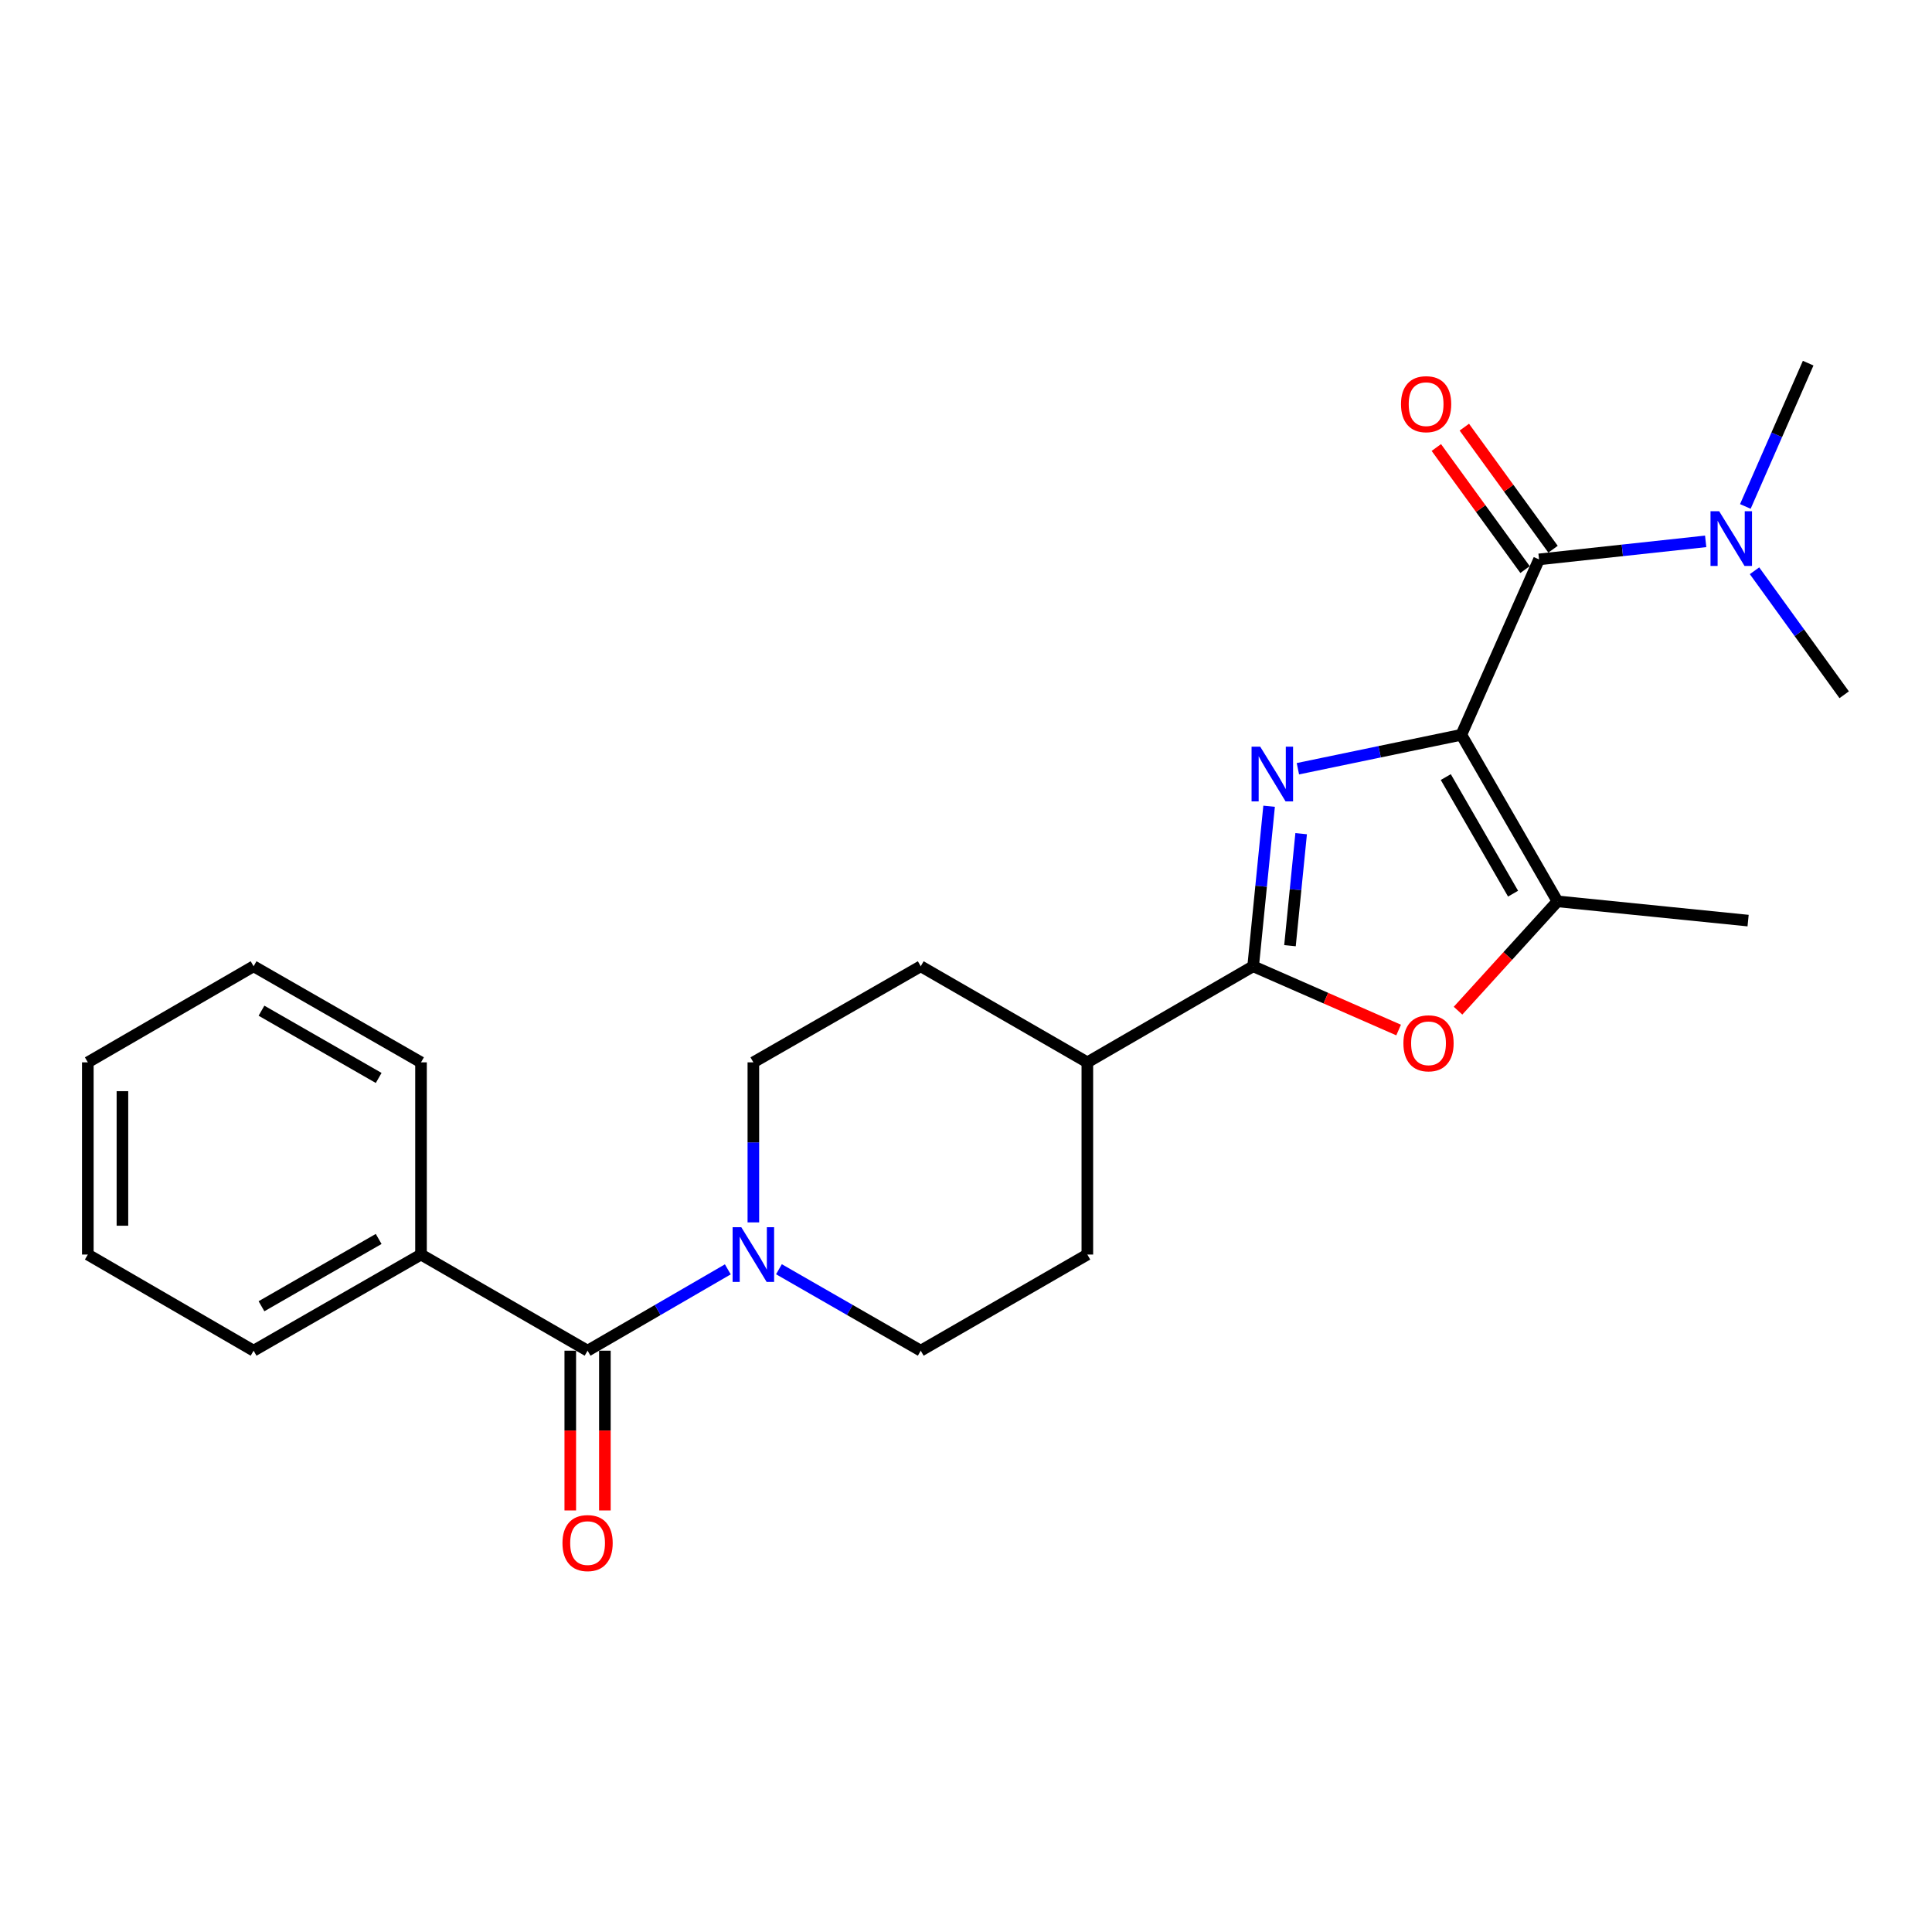<?xml version='1.0' encoding='iso-8859-1'?>
<svg version='1.1' baseProfile='full'
              xmlns='http://www.w3.org/2000/svg'
                      xmlns:rdkit='http://www.rdkit.org/xml'
                      xmlns:xlink='http://www.w3.org/1999/xlink'
                  xml:space='preserve'
width='1000px' height='1000px' viewBox='0 0 1000 1000'>
<!-- END OF HEADER -->
<rect style='opacity:1.0;fill:#FFFFFF;stroke:none' width='1000' height='1000' x='0' y='0'> </rect>
<path class='bond-0' d='M 756.388,380.324 L 714.087,389.11' style='fill:none;fill-rule:evenodd;stroke:#000000;stroke-width:6px;stroke-linecap:butt;stroke-linejoin:miter;stroke-opacity:1' />
<path class='bond-0' d='M 714.087,389.11 L 671.786,397.896' style='fill:none;fill-rule:evenodd;stroke:#0000FF;stroke-width:6px;stroke-linecap:butt;stroke-linejoin:miter;stroke-opacity:1' />
<path class='bond-2' d='M 756.388,380.324 L 796.605,289.54' style='fill:none;fill-rule:evenodd;stroke:#000000;stroke-width:6px;stroke-linecap:butt;stroke-linejoin:miter;stroke-opacity:1' />
<path class='bond-3' d='M 756.388,380.324 L 806.139,466.539' style='fill:none;fill-rule:evenodd;stroke:#000000;stroke-width:6px;stroke-linecap:butt;stroke-linejoin:miter;stroke-opacity:1' />
<path class='bond-3' d='M 748.335,402.21 L 783.16,462.561' style='fill:none;fill-rule:evenodd;stroke:#000000;stroke-width:6px;stroke-linecap:butt;stroke-linejoin:miter;stroke-opacity:1' />
<path class='bond-1' d='M 656.887,417.306 L 652.756,458.722' style='fill:none;fill-rule:evenodd;stroke:#0000FF;stroke-width:6px;stroke-linecap:butt;stroke-linejoin:miter;stroke-opacity:1' />
<path class='bond-1' d='M 652.756,458.722 L 648.626,500.138' style='fill:none;fill-rule:evenodd;stroke:#000000;stroke-width:6px;stroke-linecap:butt;stroke-linejoin:miter;stroke-opacity:1' />
<path class='bond-1' d='M 673.473,431.508 L 670.582,460.5' style='fill:none;fill-rule:evenodd;stroke:#0000FF;stroke-width:6px;stroke-linecap:butt;stroke-linejoin:miter;stroke-opacity:1' />
<path class='bond-1' d='M 670.582,460.5 L 667.69,489.491' style='fill:none;fill-rule:evenodd;stroke:#000000;stroke-width:6px;stroke-linecap:butt;stroke-linejoin:miter;stroke-opacity:1' />
<path class='bond-8' d='M 648.626,500.138 L 562.808,549.869' style='fill:none;fill-rule:evenodd;stroke:#000000;stroke-width:6px;stroke-linecap:butt;stroke-linejoin:miter;stroke-opacity:1' />
<path class='bond-24' d='M 648.626,500.138 L 686.274,516.64' style='fill:none;fill-rule:evenodd;stroke:#000000;stroke-width:6px;stroke-linecap:butt;stroke-linejoin:miter;stroke-opacity:1' />
<path class='bond-24' d='M 686.274,516.64 L 723.922,533.142' style='fill:none;fill-rule:evenodd;stroke:#FF0000;stroke-width:6px;stroke-linecap:butt;stroke-linejoin:miter;stroke-opacity:1' />
<path class='bond-7' d='M 796.605,289.54 L 839.73,284.873' style='fill:none;fill-rule:evenodd;stroke:#000000;stroke-width:6px;stroke-linecap:butt;stroke-linejoin:miter;stroke-opacity:1' />
<path class='bond-7' d='M 839.73,284.873 L 882.855,280.205' style='fill:none;fill-rule:evenodd;stroke:#0000FF;stroke-width:6px;stroke-linecap:butt;stroke-linejoin:miter;stroke-opacity:1' />
<path class='bond-9' d='M 803.85,284.274 L 780.892,252.685' style='fill:none;fill-rule:evenodd;stroke:#000000;stroke-width:6px;stroke-linecap:butt;stroke-linejoin:miter;stroke-opacity:1' />
<path class='bond-9' d='M 780.892,252.685 L 757.934,221.096' style='fill:none;fill-rule:evenodd;stroke:#FF0000;stroke-width:6px;stroke-linecap:butt;stroke-linejoin:miter;stroke-opacity:1' />
<path class='bond-9' d='M 789.359,294.806 L 766.401,263.217' style='fill:none;fill-rule:evenodd;stroke:#000000;stroke-width:6px;stroke-linecap:butt;stroke-linejoin:miter;stroke-opacity:1' />
<path class='bond-9' d='M 766.401,263.217 L 743.443,231.628' style='fill:none;fill-rule:evenodd;stroke:#FF0000;stroke-width:6px;stroke-linecap:butt;stroke-linejoin:miter;stroke-opacity:1' />
<path class='bond-4' d='M 806.139,466.539 L 780.408,494.833' style='fill:none;fill-rule:evenodd;stroke:#000000;stroke-width:6px;stroke-linecap:butt;stroke-linejoin:miter;stroke-opacity:1' />
<path class='bond-4' d='M 780.408,494.833 L 754.677,523.127' style='fill:none;fill-rule:evenodd;stroke:#FF0000;stroke-width:6px;stroke-linecap:butt;stroke-linejoin:miter;stroke-opacity:1' />
<path class='bond-16' d='M 806.139,466.539 L 904.814,476.502' style='fill:none;fill-rule:evenodd;stroke:#000000;stroke-width:6px;stroke-linecap:butt;stroke-linejoin:miter;stroke-opacity:1' />
<path class='bond-5' d='M 304.131,699.112 L 340.425,678.064' style='fill:none;fill-rule:evenodd;stroke:#000000;stroke-width:6px;stroke-linecap:butt;stroke-linejoin:miter;stroke-opacity:1' />
<path class='bond-5' d='M 340.425,678.064 L 376.719,657.017' style='fill:none;fill-rule:evenodd;stroke:#0000FF;stroke-width:6px;stroke-linecap:butt;stroke-linejoin:miter;stroke-opacity:1' />
<path class='bond-12' d='M 295.174,699.112 L 295.174,740.459' style='fill:none;fill-rule:evenodd;stroke:#000000;stroke-width:6px;stroke-linecap:butt;stroke-linejoin:miter;stroke-opacity:1' />
<path class='bond-12' d='M 295.174,740.459 L 295.174,781.806' style='fill:none;fill-rule:evenodd;stroke:#FF0000;stroke-width:6px;stroke-linecap:butt;stroke-linejoin:miter;stroke-opacity:1' />
<path class='bond-12' d='M 313.088,699.112 L 313.088,740.459' style='fill:none;fill-rule:evenodd;stroke:#000000;stroke-width:6px;stroke-linecap:butt;stroke-linejoin:miter;stroke-opacity:1' />
<path class='bond-12' d='M 313.088,740.459 L 313.088,781.806' style='fill:none;fill-rule:evenodd;stroke:#FF0000;stroke-width:6px;stroke-linecap:butt;stroke-linejoin:miter;stroke-opacity:1' />
<path class='bond-13' d='M 304.131,699.112 L 217.916,649.351' style='fill:none;fill-rule:evenodd;stroke:#000000;stroke-width:6px;stroke-linecap:butt;stroke-linejoin:miter;stroke-opacity:1' />
<path class='bond-6' d='M 389.939,632.704 L 389.939,591.286' style='fill:none;fill-rule:evenodd;stroke:#0000FF;stroke-width:6px;stroke-linecap:butt;stroke-linejoin:miter;stroke-opacity:1' />
<path class='bond-6' d='M 389.939,591.286 L 389.939,549.869' style='fill:none;fill-rule:evenodd;stroke:#000000;stroke-width:6px;stroke-linecap:butt;stroke-linejoin:miter;stroke-opacity:1' />
<path class='bond-25' d='M 403.177,656.954 L 439.875,678.033' style='fill:none;fill-rule:evenodd;stroke:#0000FF;stroke-width:6px;stroke-linecap:butt;stroke-linejoin:miter;stroke-opacity:1' />
<path class='bond-25' d='M 439.875,678.033 L 476.573,699.112' style='fill:none;fill-rule:evenodd;stroke:#000000;stroke-width:6px;stroke-linecap:butt;stroke-linejoin:miter;stroke-opacity:1' />
<path class='bond-17' d='M 908.139,295.426 L 931.342,327.515' style='fill:none;fill-rule:evenodd;stroke:#0000FF;stroke-width:6px;stroke-linecap:butt;stroke-linejoin:miter;stroke-opacity:1' />
<path class='bond-17' d='M 931.342,327.515 L 954.545,359.603' style='fill:none;fill-rule:evenodd;stroke:#000000;stroke-width:6px;stroke-linecap:butt;stroke-linejoin:miter;stroke-opacity:1' />
<path class='bond-18' d='M 903.391,262.133 L 919.648,225.051' style='fill:none;fill-rule:evenodd;stroke:#0000FF;stroke-width:6px;stroke-linecap:butt;stroke-linejoin:miter;stroke-opacity:1' />
<path class='bond-18' d='M 919.648,225.051 L 935.905,187.968' style='fill:none;fill-rule:evenodd;stroke:#000000;stroke-width:6px;stroke-linecap:butt;stroke-linejoin:miter;stroke-opacity:1' />
<path class='bond-14' d='M 562.808,549.869 L 562.808,649.351' style='fill:none;fill-rule:evenodd;stroke:#000000;stroke-width:6px;stroke-linecap:butt;stroke-linejoin:miter;stroke-opacity:1' />
<path class='bond-15' d='M 562.808,549.869 L 476.573,500.138' style='fill:none;fill-rule:evenodd;stroke:#000000;stroke-width:6px;stroke-linecap:butt;stroke-linejoin:miter;stroke-opacity:1' />
<path class='bond-10' d='M 389.939,549.869 L 476.573,500.138' style='fill:none;fill-rule:evenodd;stroke:#000000;stroke-width:6px;stroke-linecap:butt;stroke-linejoin:miter;stroke-opacity:1' />
<path class='bond-11' d='M 476.573,699.112 L 562.808,649.351' style='fill:none;fill-rule:evenodd;stroke:#000000;stroke-width:6px;stroke-linecap:butt;stroke-linejoin:miter;stroke-opacity:1' />
<path class='bond-19' d='M 217.916,649.351 L 131.262,699.112' style='fill:none;fill-rule:evenodd;stroke:#000000;stroke-width:6px;stroke-linecap:butt;stroke-linejoin:miter;stroke-opacity:1' />
<path class='bond-19' d='M 195.997,641.28 L 135.339,676.113' style='fill:none;fill-rule:evenodd;stroke:#000000;stroke-width:6px;stroke-linecap:butt;stroke-linejoin:miter;stroke-opacity:1' />
<path class='bond-20' d='M 217.916,649.351 L 217.916,549.869' style='fill:none;fill-rule:evenodd;stroke:#000000;stroke-width:6px;stroke-linecap:butt;stroke-linejoin:miter;stroke-opacity:1' />
<path class='bond-21' d='M 131.262,699.112 L 45.455,649.351' style='fill:none;fill-rule:evenodd;stroke:#000000;stroke-width:6px;stroke-linecap:butt;stroke-linejoin:miter;stroke-opacity:1' />
<path class='bond-22' d='M 217.916,549.869 L 131.262,500.138' style='fill:none;fill-rule:evenodd;stroke:#000000;stroke-width:6px;stroke-linecap:butt;stroke-linejoin:miter;stroke-opacity:1' />
<path class='bond-22' d='M 196.001,557.946 L 135.343,523.135' style='fill:none;fill-rule:evenodd;stroke:#000000;stroke-width:6px;stroke-linecap:butt;stroke-linejoin:miter;stroke-opacity:1' />
<path class='bond-26' d='M 45.455,649.351 L 45.455,549.869' style='fill:none;fill-rule:evenodd;stroke:#000000;stroke-width:6px;stroke-linecap:butt;stroke-linejoin:miter;stroke-opacity:1' />
<path class='bond-26' d='M 63.368,634.429 L 63.368,564.791' style='fill:none;fill-rule:evenodd;stroke:#000000;stroke-width:6px;stroke-linecap:butt;stroke-linejoin:miter;stroke-opacity:1' />
<path class='bond-23' d='M 131.262,500.138 L 45.455,549.869' style='fill:none;fill-rule:evenodd;stroke:#000000;stroke-width:6px;stroke-linecap:butt;stroke-linejoin:miter;stroke-opacity:1' />
<path  class='atom-1' d='M 652.288 386.486
L 661.568 401.486
Q 662.488 402.966, 663.968 405.646
Q 665.448 408.326, 665.528 408.486
L 665.528 386.486
L 669.288 386.486
L 669.288 414.806
L 665.408 414.806
L 655.448 398.406
Q 654.288 396.486, 653.048 394.286
Q 651.848 392.086, 651.488 391.406
L 651.488 414.806
L 647.808 414.806
L 647.808 386.486
L 652.288 386.486
' fill='#0000FF'/>
<path  class='atom-5' d='M 726.399 540.007
Q 726.399 533.207, 729.759 529.407
Q 733.119 525.607, 739.399 525.607
Q 745.679 525.607, 749.039 529.407
Q 752.399 533.207, 752.399 540.007
Q 752.399 546.887, 748.999 550.807
Q 745.599 554.687, 739.399 554.687
Q 733.159 554.687, 729.759 550.807
Q 726.399 546.927, 726.399 540.007
M 739.399 551.487
Q 743.719 551.487, 746.039 548.607
Q 748.399 545.687, 748.399 540.007
Q 748.399 534.447, 746.039 531.647
Q 743.719 528.807, 739.399 528.807
Q 735.079 528.807, 732.719 531.607
Q 730.399 534.407, 730.399 540.007
Q 730.399 545.727, 732.719 548.607
Q 735.079 551.487, 739.399 551.487
' fill='#FF0000'/>
<path  class='atom-7' d='M 383.679 635.191
L 392.959 650.191
Q 393.879 651.671, 395.359 654.351
Q 396.839 657.031, 396.919 657.191
L 396.919 635.191
L 400.679 635.191
L 400.679 663.511
L 396.799 663.511
L 386.839 647.111
Q 385.679 645.191, 384.439 642.991
Q 383.239 640.791, 382.879 640.111
L 382.879 663.511
L 379.199 663.511
L 379.199 635.191
L 383.679 635.191
' fill='#0000FF'/>
<path  class='atom-8' d='M 889.836 264.612
L 899.116 279.612
Q 900.036 281.092, 901.516 283.772
Q 902.996 286.452, 903.076 286.612
L 903.076 264.612
L 906.836 264.612
L 906.836 292.932
L 902.956 292.932
L 892.996 276.532
Q 891.836 274.612, 890.596 272.412
Q 889.396 270.212, 889.036 269.532
L 889.036 292.932
L 885.356 292.932
L 885.356 264.612
L 889.836 264.612
' fill='#0000FF'/>
<path  class='atom-10' d='M 725.155 209.197
Q 725.155 202.397, 728.515 198.597
Q 731.875 194.797, 738.155 194.797
Q 744.435 194.797, 747.795 198.597
Q 751.155 202.397, 751.155 209.197
Q 751.155 216.077, 747.755 219.997
Q 744.355 223.877, 738.155 223.877
Q 731.915 223.877, 728.515 219.997
Q 725.155 216.117, 725.155 209.197
M 738.155 220.677
Q 742.475 220.677, 744.795 217.797
Q 747.155 214.877, 747.155 209.197
Q 747.155 203.637, 744.795 200.837
Q 742.475 197.997, 738.155 197.997
Q 733.835 197.997, 731.475 200.797
Q 729.155 203.597, 729.155 209.197
Q 729.155 214.917, 731.475 217.797
Q 733.835 220.677, 738.155 220.677
' fill='#FF0000'/>
<path  class='atom-13' d='M 291.131 798.694
Q 291.131 791.894, 294.491 788.094
Q 297.851 784.294, 304.131 784.294
Q 310.411 784.294, 313.771 788.094
Q 317.131 791.894, 317.131 798.694
Q 317.131 805.574, 313.731 809.494
Q 310.331 813.374, 304.131 813.374
Q 297.891 813.374, 294.491 809.494
Q 291.131 805.614, 291.131 798.694
M 304.131 810.174
Q 308.451 810.174, 310.771 807.294
Q 313.131 804.374, 313.131 798.694
Q 313.131 793.134, 310.771 790.334
Q 308.451 787.494, 304.131 787.494
Q 299.811 787.494, 297.451 790.294
Q 295.131 793.094, 295.131 798.694
Q 295.131 804.414, 297.451 807.294
Q 299.811 810.174, 304.131 810.174
' fill='#FF0000'/>
</svg>
